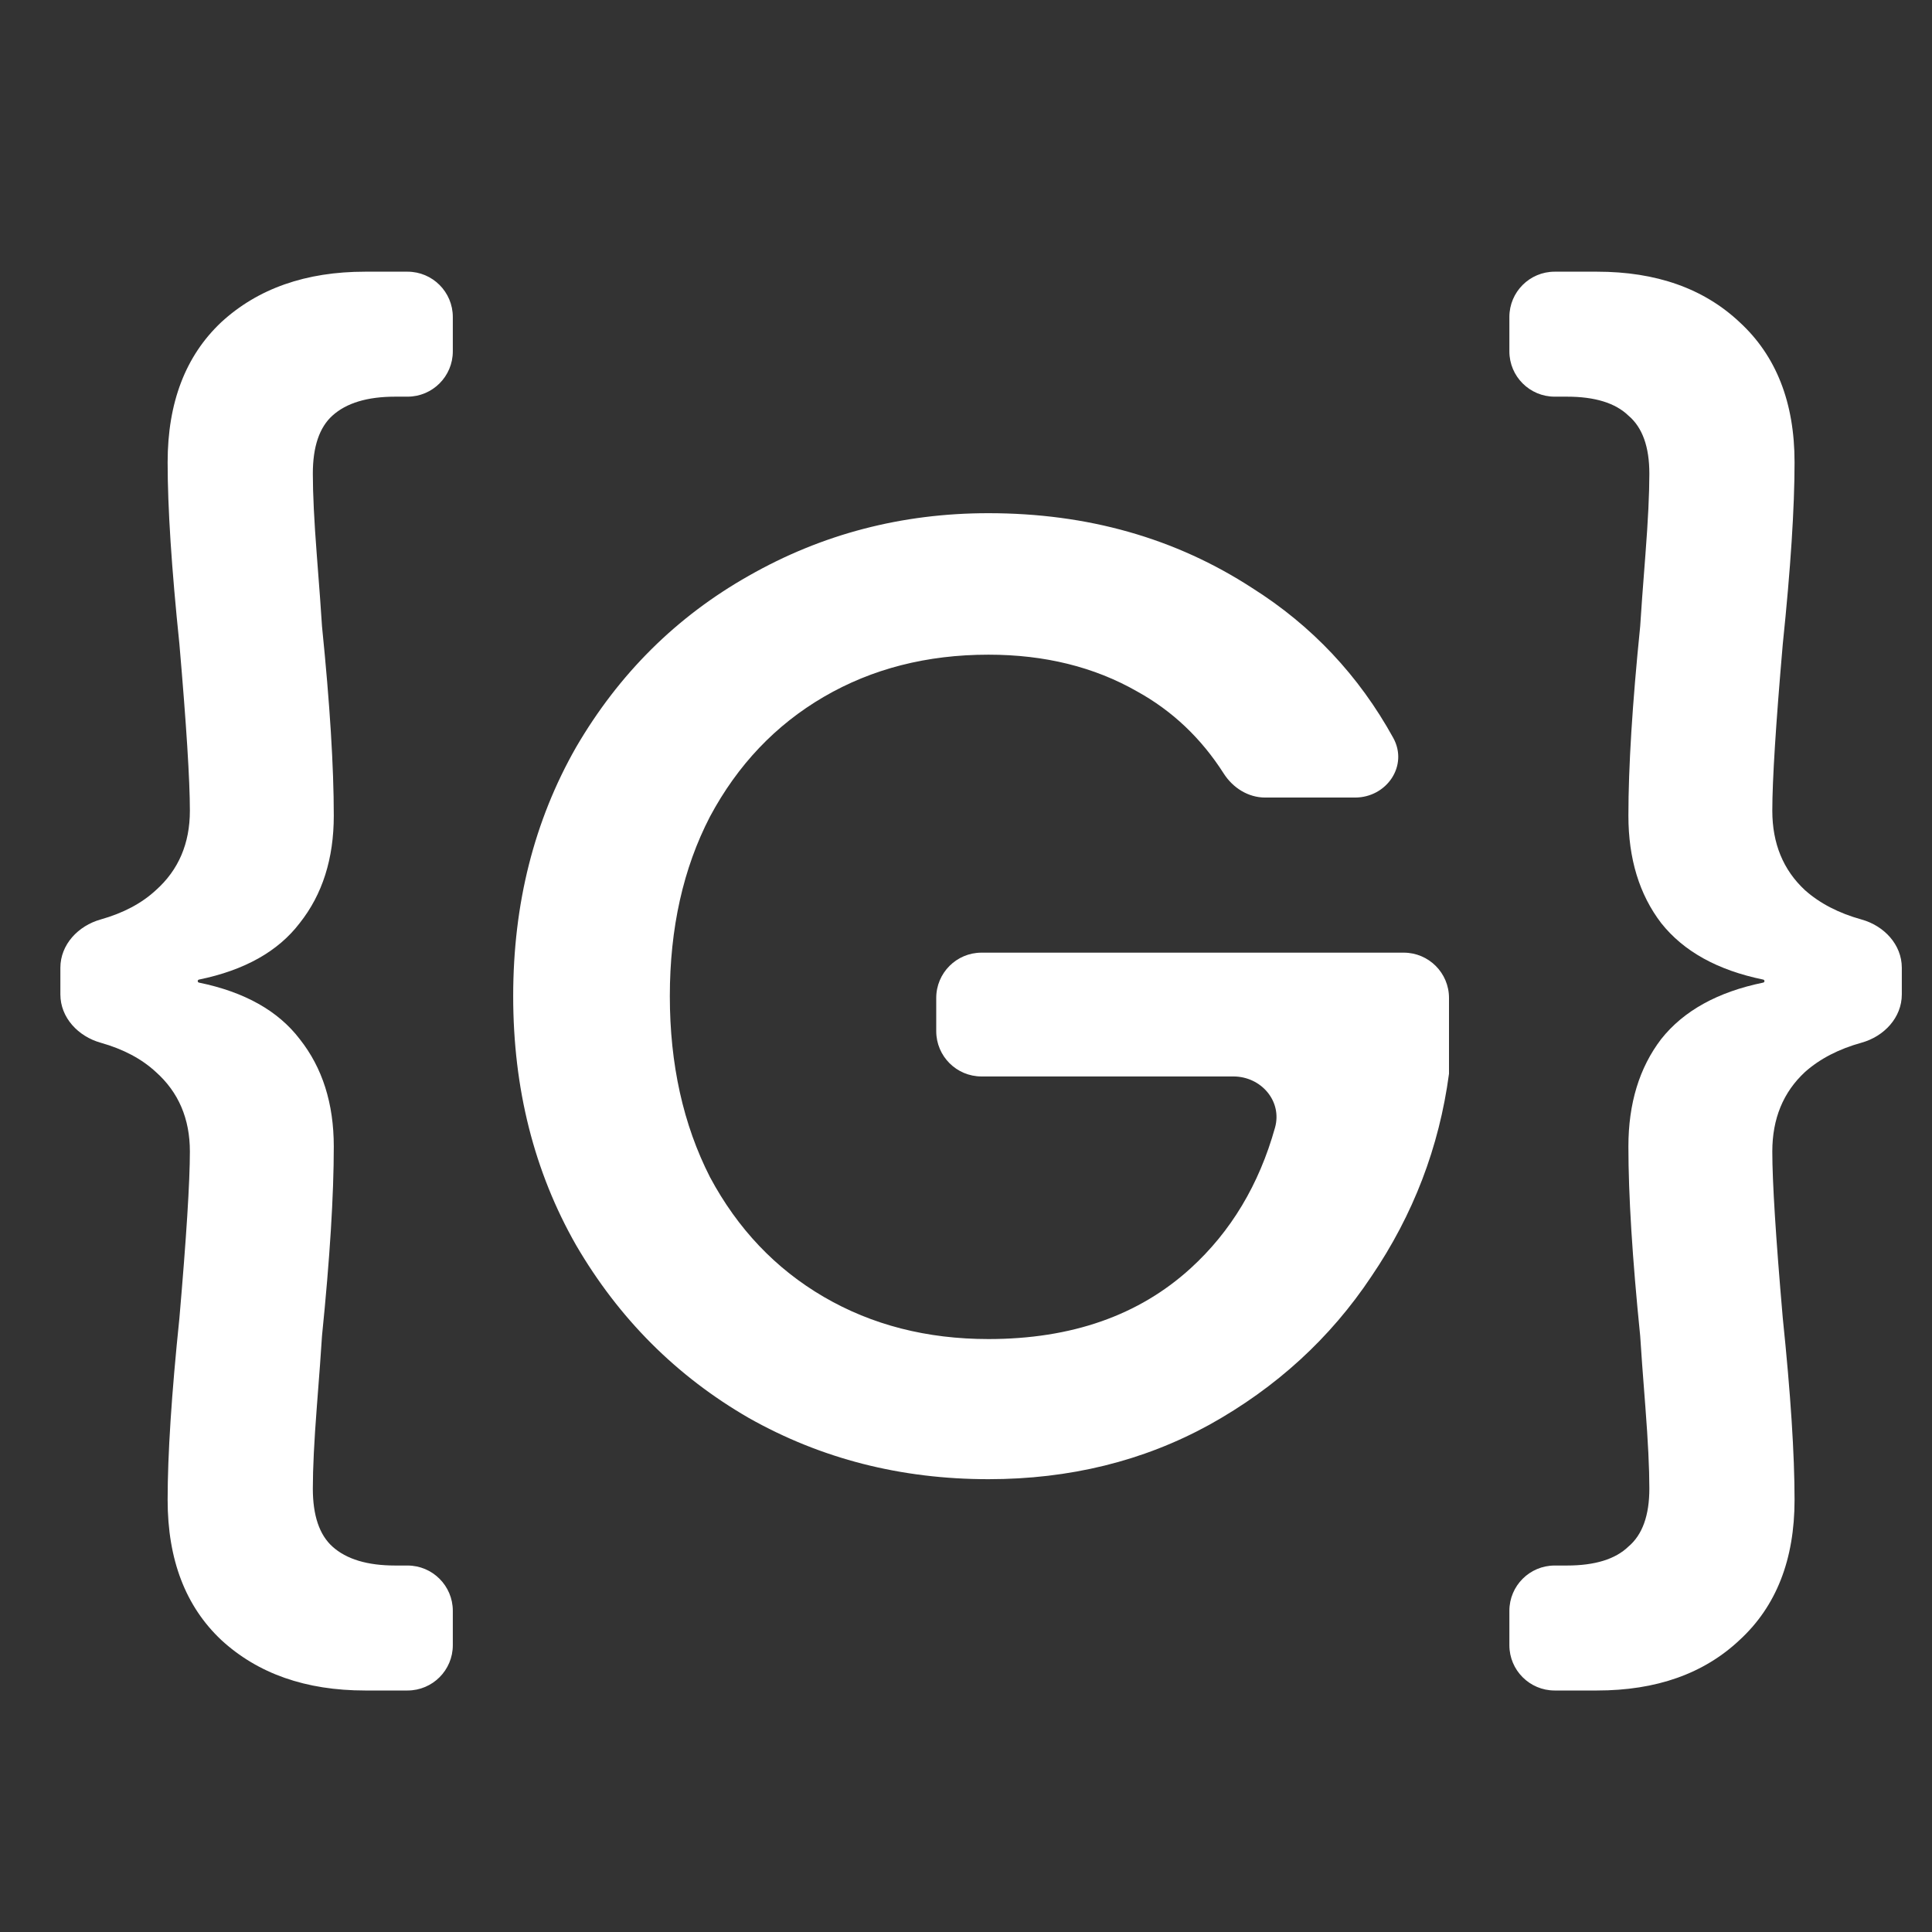 <svg width="64" height="64" viewBox="0 0 64 64" fill="none" xmlns="http://www.w3.org/2000/svg">
<rect x="0" y="0" width="64" height="64" fill="#333333" stroke="none"/>
<path d="M41.911 26.42C41.347 26.42 40.84 26.098 40.537 25.623C39.79 24.453 38.833 23.547 37.667 22.904C36.248 22.093 34.607 21.687 32.744 21.687C30.704 21.687 28.886 22.153 27.289 23.084C25.692 24.016 24.436 25.338 23.519 27.051C22.632 28.763 22.189 30.747 22.189 33C22.189 35.254 22.632 37.252 23.519 38.994C24.436 40.707 25.692 42.029 27.289 42.961C28.886 43.892 30.704 44.358 32.744 44.358C35.494 44.358 37.726 43.577 39.441 42.014C40.776 40.797 41.708 39.244 42.237 37.353C42.482 36.473 41.772 35.659 40.858 35.659H32.514C31.686 35.659 31.014 34.988 31.014 34.159V33.058C31.014 32.229 31.686 31.558 32.514 31.558H46.5C47.328 31.558 48 32.229 48 33.058V35.569C47.675 38.003 46.817 40.241 45.428 42.285C44.068 44.328 42.279 45.965 40.062 47.197C37.874 48.399 35.434 49 32.744 49C29.846 49 27.2 48.324 24.805 46.972C22.411 45.59 20.504 43.682 19.084 41.248C17.695 38.814 17 36.065 17 33C17 29.935 17.695 27.186 19.084 24.752C20.504 22.318 22.411 20.425 24.805 19.073C27.23 17.691 29.876 17 32.744 17C36.026 17 38.938 17.826 41.481 19.479C43.456 20.725 45.014 22.379 46.152 24.441C46.661 25.362 45.939 26.42 44.886 26.42H41.911Z" fill="white"/>
<path d="M2 32.059C2 31.288 2.592 30.667 3.333 30.459C4.084 30.247 4.694 29.924 5.163 29.489C5.914 28.82 6.29 27.942 6.29 26.855C6.29 25.851 6.174 24.012 5.943 21.335C5.683 18.826 5.553 16.819 5.553 15.314C5.553 13.335 6.146 11.788 7.33 10.673C8.543 9.558 10.132 9 12.097 9H13.5C14.328 9 15 9.672 15 10.5V11.64C15 12.468 14.328 13.14 13.5 13.14H13.093C12.169 13.14 11.476 13.349 11.013 13.767C10.58 14.157 10.363 14.798 10.363 15.69C10.363 16.359 10.407 17.252 10.493 18.366C10.58 19.482 10.638 20.276 10.667 20.75C10.927 23.315 11.057 25.405 11.057 27.022C11.057 28.444 10.681 29.629 9.93 30.576C9.214 31.516 8.101 32.14 6.591 32.45C6.567 32.455 6.55 32.476 6.55 32.5C6.55 32.524 6.567 32.545 6.591 32.55C8.101 32.86 9.214 33.484 9.93 34.423C10.681 35.371 11.057 36.556 11.057 37.978C11.057 39.595 10.927 41.685 10.667 44.25C10.638 44.724 10.58 45.518 10.493 46.633C10.407 47.748 10.363 48.641 10.363 49.31C10.363 50.202 10.58 50.843 11.013 51.233C11.476 51.651 12.169 51.86 13.093 51.86H13.5C14.328 51.86 15 52.532 15 53.36V54.5C15 55.328 14.328 56 13.5 56H12.097C10.132 56 8.543 55.443 7.33 54.327C6.146 53.212 5.553 51.665 5.553 49.686C5.553 48.181 5.683 46.173 5.943 43.665C6.174 40.988 6.29 39.149 6.29 38.145C6.29 37.058 5.914 36.18 5.163 35.511C4.694 35.076 4.084 34.753 3.333 34.541C2.592 34.333 2 33.712 2 32.941V32.059Z" fill="white"/>
<path d="M63 32.941C63 33.712 62.409 34.334 61.667 34.54C60.907 34.751 60.283 35.075 59.793 35.511C59.071 36.18 58.71 37.058 58.71 38.145C58.71 39.149 58.825 40.988 59.057 43.665C59.317 46.173 59.447 48.181 59.447 49.686C59.447 51.665 58.84 53.212 57.627 54.327C56.442 55.443 54.868 56 52.903 56H51.5C50.672 56 50 55.328 50 54.5V53.36C50 52.532 50.672 51.86 51.5 51.86H51.907C52.831 51.86 53.51 51.651 53.943 51.233C54.406 50.843 54.637 50.202 54.637 49.31C54.637 48.641 54.593 47.748 54.507 46.633C54.42 45.518 54.362 44.724 54.333 44.25C54.073 41.685 53.943 39.595 53.943 37.978C53.943 36.556 54.304 35.371 55.027 34.423C55.771 33.484 56.898 32.86 58.409 32.55C58.433 32.545 58.45 32.524 58.45 32.5C58.45 32.476 58.433 32.455 58.409 32.45C56.898 32.14 55.771 31.516 55.027 30.576C54.304 29.629 53.943 28.444 53.943 27.022C53.943 25.405 54.073 23.315 54.333 20.75C54.362 20.276 54.42 19.482 54.507 18.366C54.593 17.252 54.637 16.359 54.637 15.69C54.637 14.798 54.406 14.157 53.943 13.767C53.51 13.349 52.831 13.14 51.907 13.14H51.5C50.672 13.14 50 12.468 50 11.64V10.5C50 9.672 50.672 9 51.5 9H52.903C54.868 9 56.442 9.558 57.627 10.673C58.84 11.788 59.447 13.335 59.447 15.314C59.447 16.819 59.317 18.826 59.057 21.335C58.825 24.012 58.71 25.851 58.71 26.855C58.71 27.942 59.071 28.82 59.793 29.489C60.283 29.925 60.907 30.249 61.667 30.46C62.409 30.666 63 31.288 63 32.059V32.941Z" fill="white"/>
</svg>
